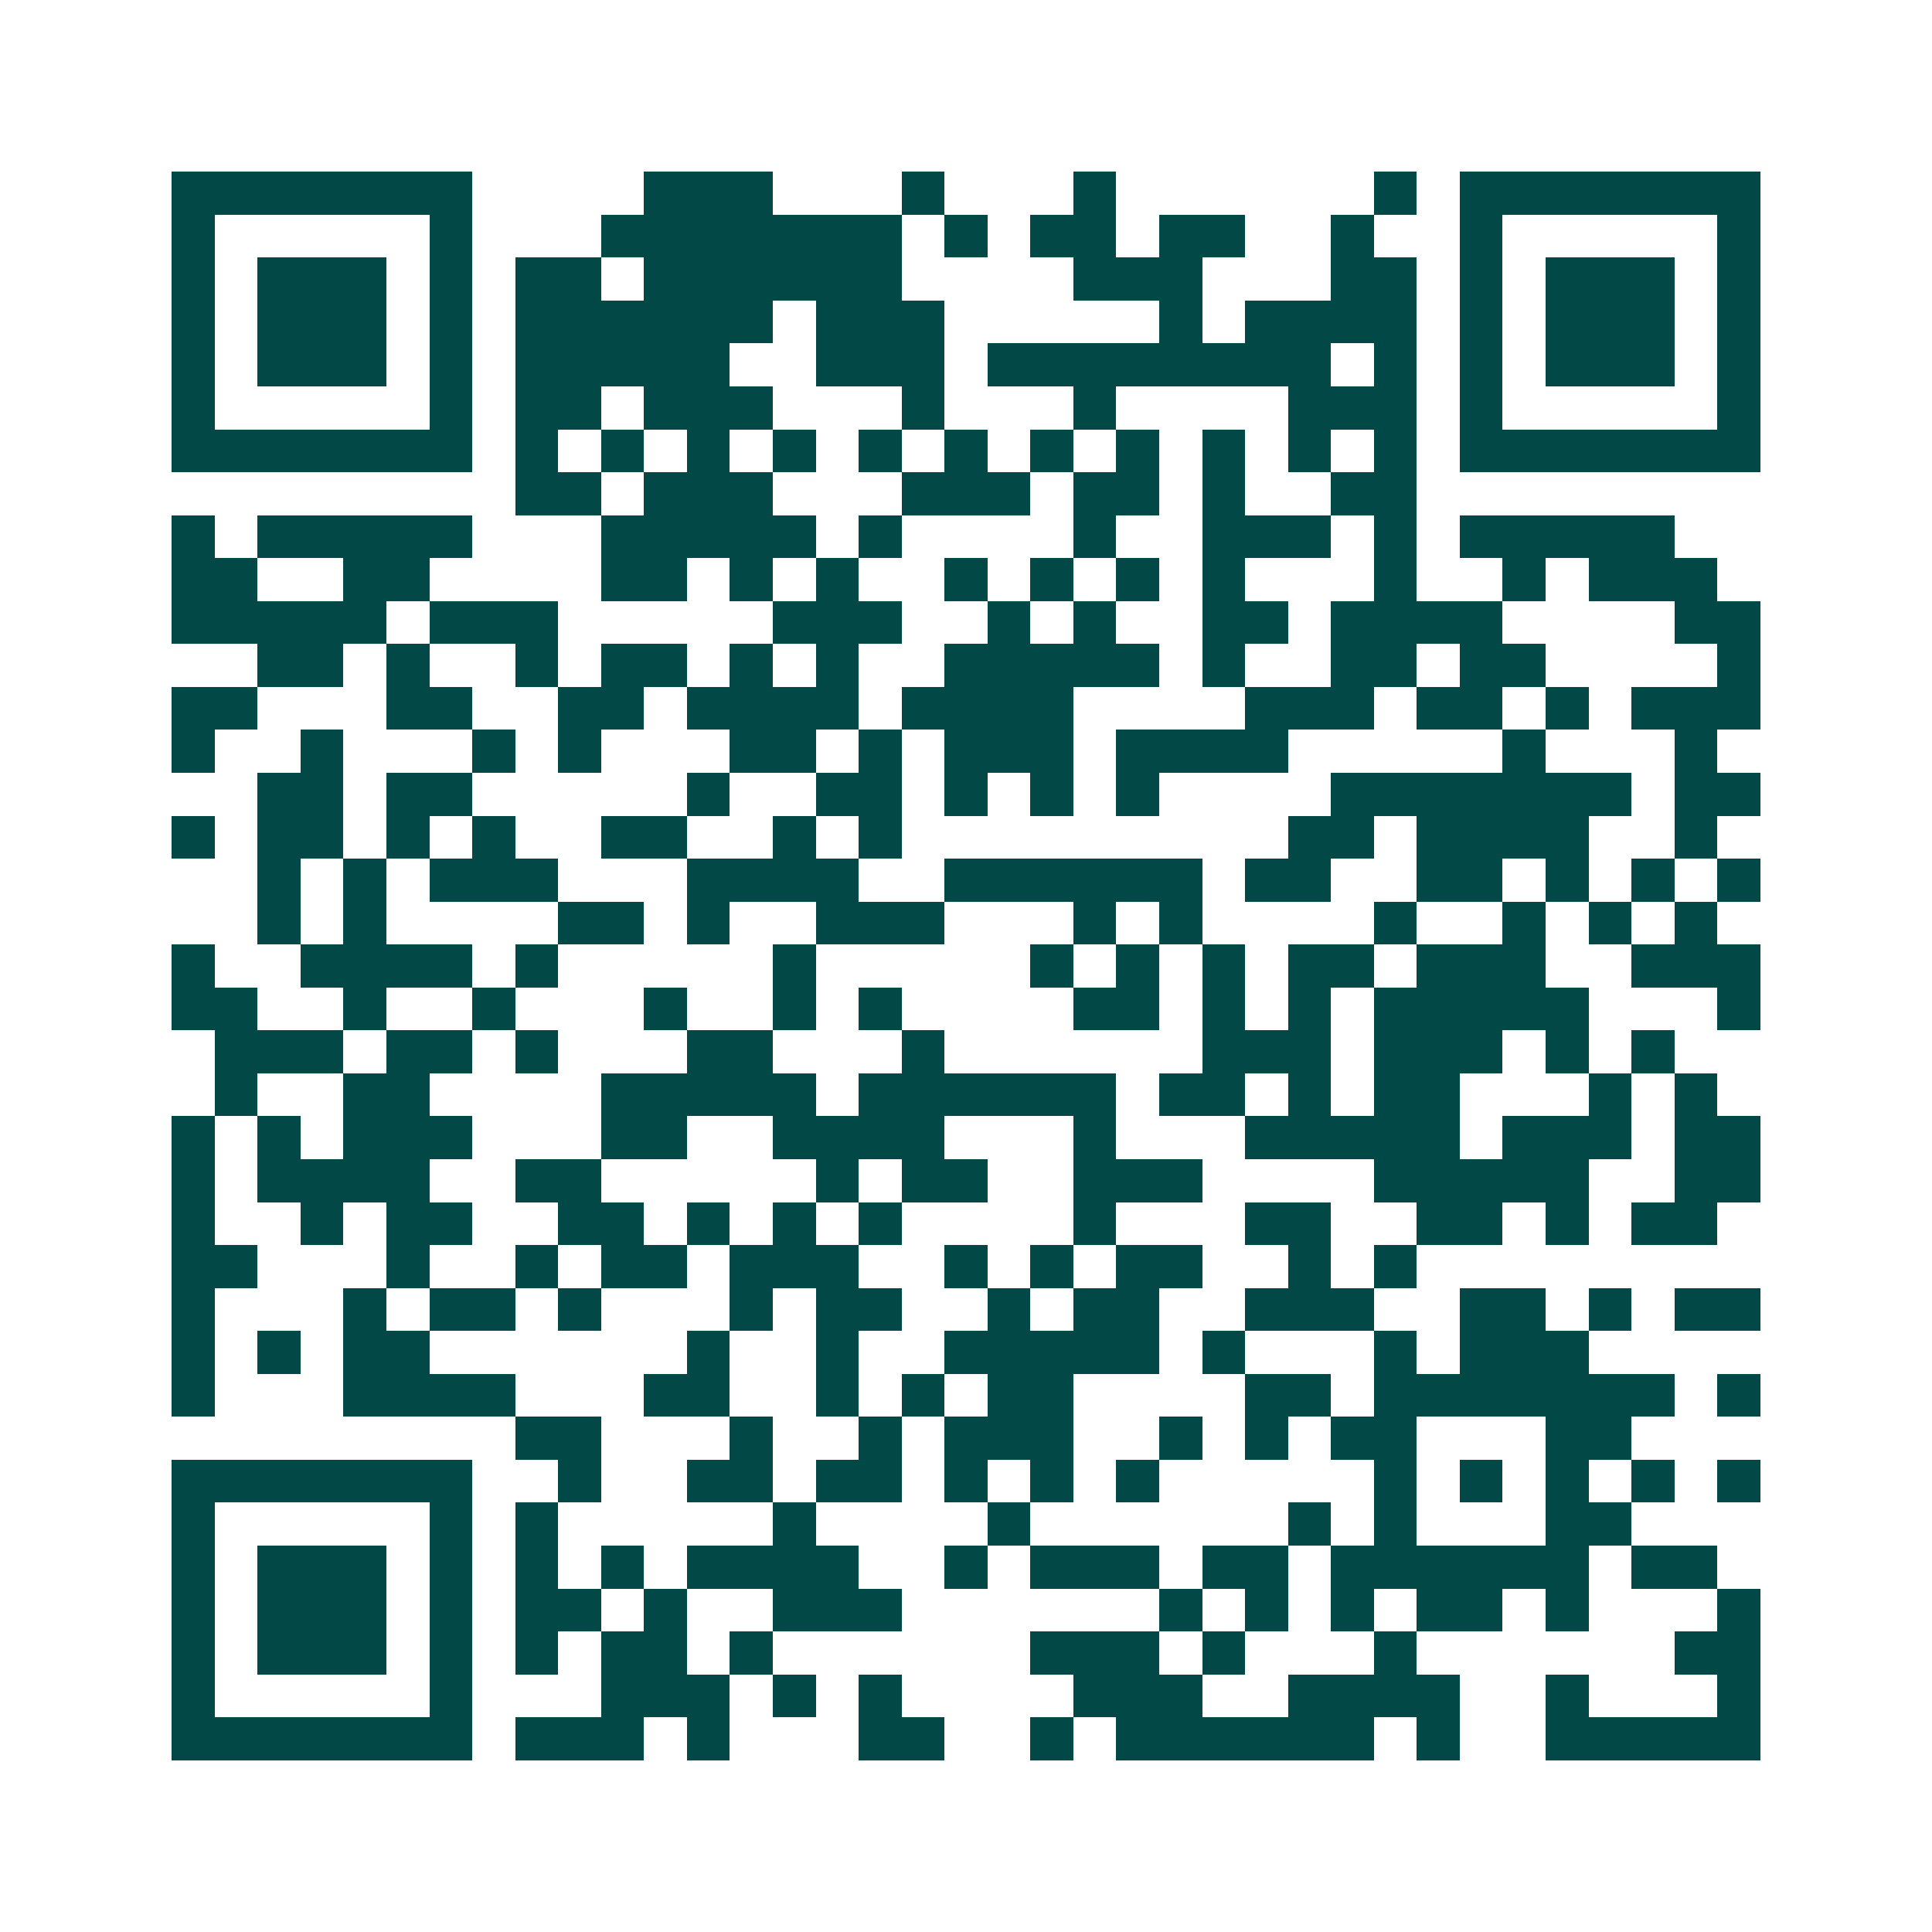 <svg xmlns="http://www.w3.org/2000/svg" width="200" height="200" viewBox="0 0 45 45" shape-rendering="crispEdges"><path fill="#ffffff" d="M0 0h45v45H0z"/><path stroke="#014847" d="M4 4.5h7m4 0h3m3 0h1m3 0h1m6 0h1m1 0h7M4 5.5h1m5 0h1m3 0h7m1 0h1m1 0h2m1 0h2m2 0h1m2 0h1m5 0h1M4 6.5h1m1 0h3m1 0h1m1 0h2m1 0h6m4 0h3m3 0h2m1 0h1m1 0h3m1 0h1M4 7.5h1m1 0h3m1 0h1m1 0h6m1 0h3m5 0h1m1 0h4m1 0h1m1 0h3m1 0h1M4 8.5h1m1 0h3m1 0h1m1 0h5m2 0h3m1 0h8m1 0h1m1 0h1m1 0h3m1 0h1M4 9.5h1m5 0h1m1 0h2m1 0h3m3 0h1m3 0h1m4 0h3m1 0h1m5 0h1M4 10.5h7m1 0h1m1 0h1m1 0h1m1 0h1m1 0h1m1 0h1m1 0h1m1 0h1m1 0h1m1 0h1m1 0h1m1 0h7M12 11.5h2m1 0h3m3 0h3m1 0h2m1 0h1m2 0h2M4 12.5h1m1 0h5m3 0h5m1 0h1m4 0h1m2 0h3m1 0h1m1 0h5M4 13.5h2m2 0h2m4 0h2m1 0h1m1 0h1m2 0h1m1 0h1m1 0h1m1 0h1m3 0h1m2 0h1m1 0h3M4 14.5h5m1 0h3m5 0h3m2 0h1m1 0h1m2 0h2m1 0h4m4 0h2M6 15.5h2m1 0h1m2 0h1m1 0h2m1 0h1m1 0h1m2 0h5m1 0h1m2 0h2m1 0h2m4 0h1M4 16.5h2m3 0h2m2 0h2m1 0h4m1 0h4m4 0h3m1 0h2m1 0h1m1 0h3M4 17.5h1m2 0h1m3 0h1m1 0h1m3 0h2m1 0h1m1 0h3m1 0h4m5 0h1m3 0h1M6 18.5h2m1 0h2m5 0h1m2 0h2m1 0h1m1 0h1m1 0h1m4 0h7m1 0h2M4 19.5h1m1 0h2m1 0h1m1 0h1m2 0h2m2 0h1m1 0h1m9 0h2m1 0h4m2 0h1M6 20.5h1m1 0h1m1 0h3m3 0h4m2 0h6m1 0h2m2 0h2m1 0h1m1 0h1m1 0h1M6 21.5h1m1 0h1m4 0h2m1 0h1m2 0h3m3 0h1m1 0h1m4 0h1m2 0h1m1 0h1m1 0h1M4 22.5h1m2 0h4m1 0h1m5 0h1m5 0h1m1 0h1m1 0h1m1 0h2m1 0h3m2 0h3M4 23.5h2m2 0h1m2 0h1m3 0h1m2 0h1m1 0h1m4 0h2m1 0h1m1 0h1m1 0h5m3 0h1M5 24.5h3m1 0h2m1 0h1m3 0h2m3 0h1m6 0h3m1 0h3m1 0h1m1 0h1M5 25.5h1m2 0h2m4 0h5m1 0h6m1 0h2m1 0h1m1 0h2m3 0h1m1 0h1M4 26.5h1m1 0h1m1 0h3m3 0h2m2 0h4m3 0h1m3 0h5m1 0h3m1 0h2M4 27.5h1m1 0h4m2 0h2m5 0h1m1 0h2m2 0h3m4 0h5m2 0h2M4 28.5h1m2 0h1m1 0h2m2 0h2m1 0h1m1 0h1m1 0h1m4 0h1m3 0h2m2 0h2m1 0h1m1 0h2M4 29.5h2m3 0h1m2 0h1m1 0h2m1 0h3m2 0h1m1 0h1m1 0h2m2 0h1m1 0h1M4 30.5h1m3 0h1m1 0h2m1 0h1m3 0h1m1 0h2m2 0h1m1 0h2m2 0h3m2 0h2m1 0h1m1 0h2M4 31.5h1m1 0h1m1 0h2m6 0h1m2 0h1m2 0h5m1 0h1m3 0h1m1 0h3M4 32.5h1m3 0h4m3 0h2m2 0h1m1 0h1m1 0h2m4 0h2m1 0h7m1 0h1M12 33.5h2m3 0h1m2 0h1m1 0h3m2 0h1m1 0h1m1 0h2m3 0h2M4 34.5h7m2 0h1m2 0h2m1 0h2m1 0h1m1 0h1m1 0h1m5 0h1m1 0h1m1 0h1m1 0h1m1 0h1M4 35.5h1m5 0h1m1 0h1m5 0h1m4 0h1m6 0h1m1 0h1m3 0h2M4 36.5h1m1 0h3m1 0h1m1 0h1m1 0h1m1 0h4m2 0h1m1 0h3m1 0h2m1 0h6m1 0h2M4 37.5h1m1 0h3m1 0h1m1 0h2m1 0h1m2 0h3m6 0h1m1 0h1m1 0h1m1 0h2m1 0h1m3 0h1M4 38.5h1m1 0h3m1 0h1m1 0h1m1 0h2m1 0h1m6 0h3m1 0h1m3 0h1m6 0h2M4 39.5h1m5 0h1m3 0h3m1 0h1m1 0h1m4 0h3m2 0h4m2 0h1m3 0h1M4 40.5h7m1 0h3m1 0h1m3 0h2m2 0h1m1 0h6m1 0h1m2 0h5"/></svg>
